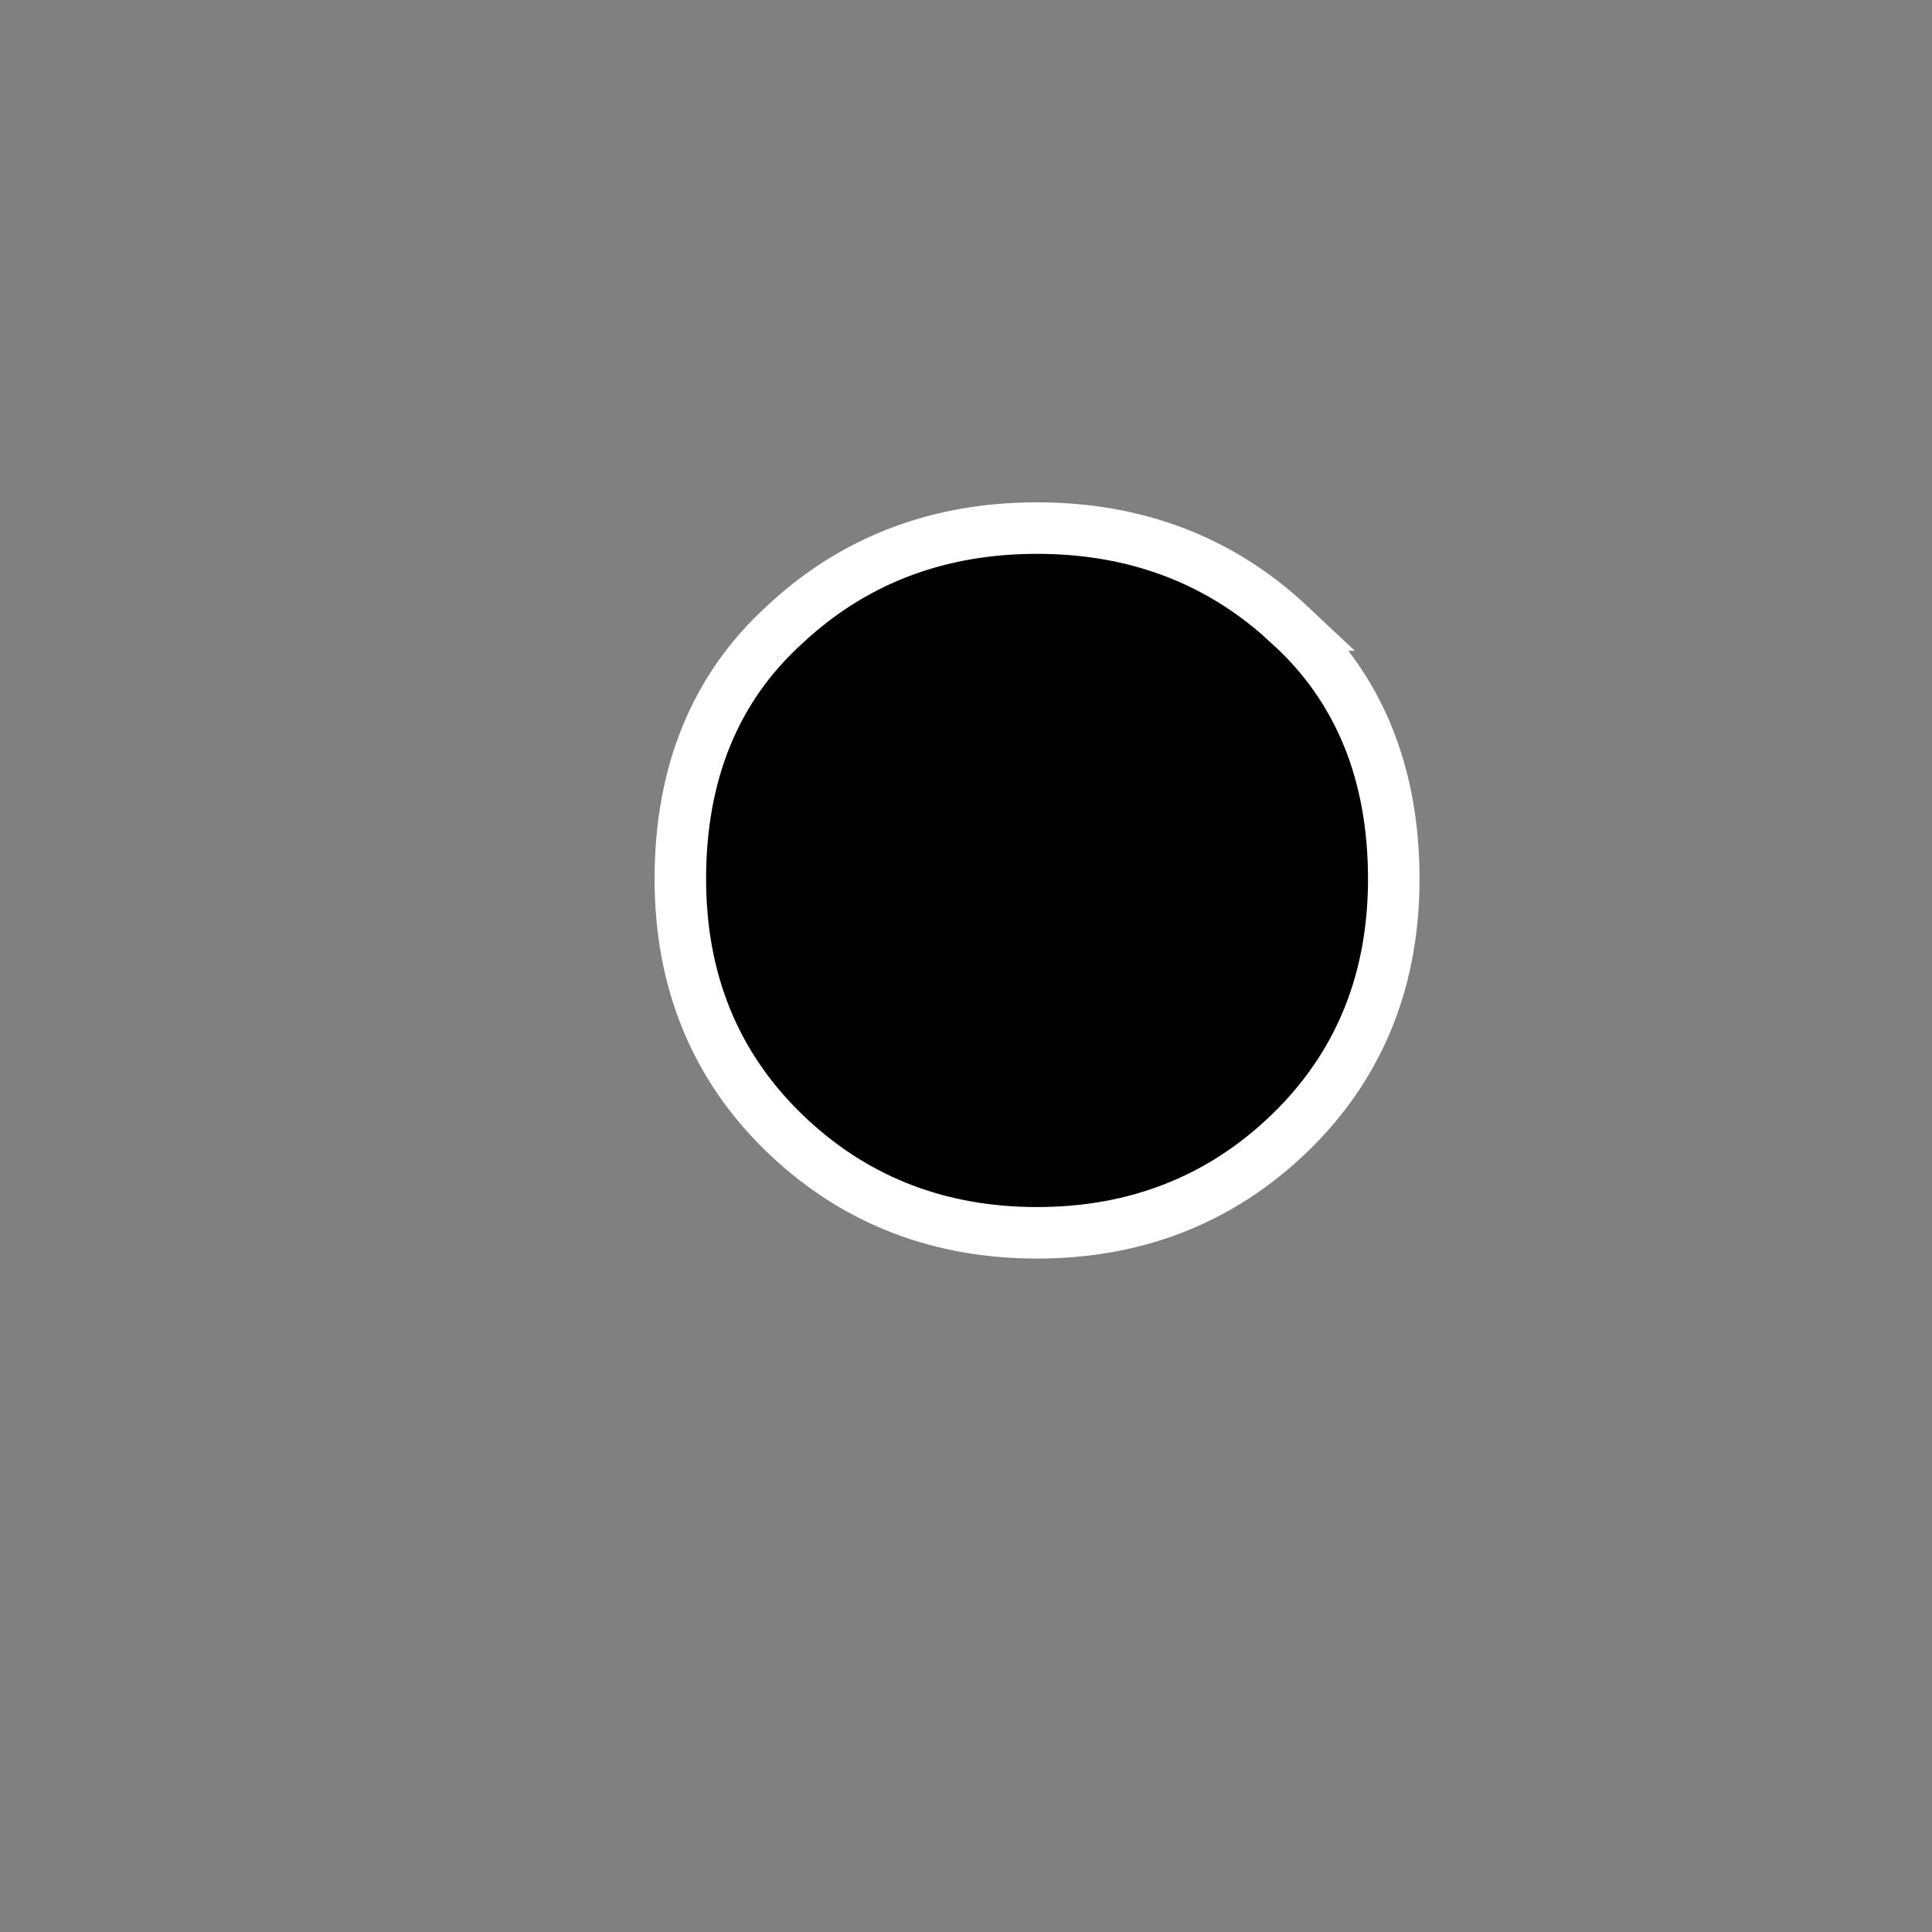 <?xml version="1.0" encoding="UTF-8"?> <svg xmlns="http://www.w3.org/2000/svg" width="150" height="150" viewBox="0 0 150 150" fill="none"><rect x="0" y="0" width="150" height="150" fill="#808080" stroke="none"/><path d="M80.517 41C88.204 41 94.79 43.5 100.144 48.529H100.143C105.564 53.47 108.212 60.119 108.212 68.245C108.212 75.864 105.705 82.311 100.662 87.445L100.166 87.938C94.816 93.125 88.224 95.715 80.517 95.715C73.05 95.715 66.63 93.285 61.372 88.417L60.867 87.938C55.492 82.726 52.821 76.109 52.821 68.245C52.821 60.119 55.468 53.47 60.89 48.529L61.395 48.065C66.656 43.347 73.069 41 80.517 41Z" fill="black" stroke="white" stroke-width="4"></path></svg> 